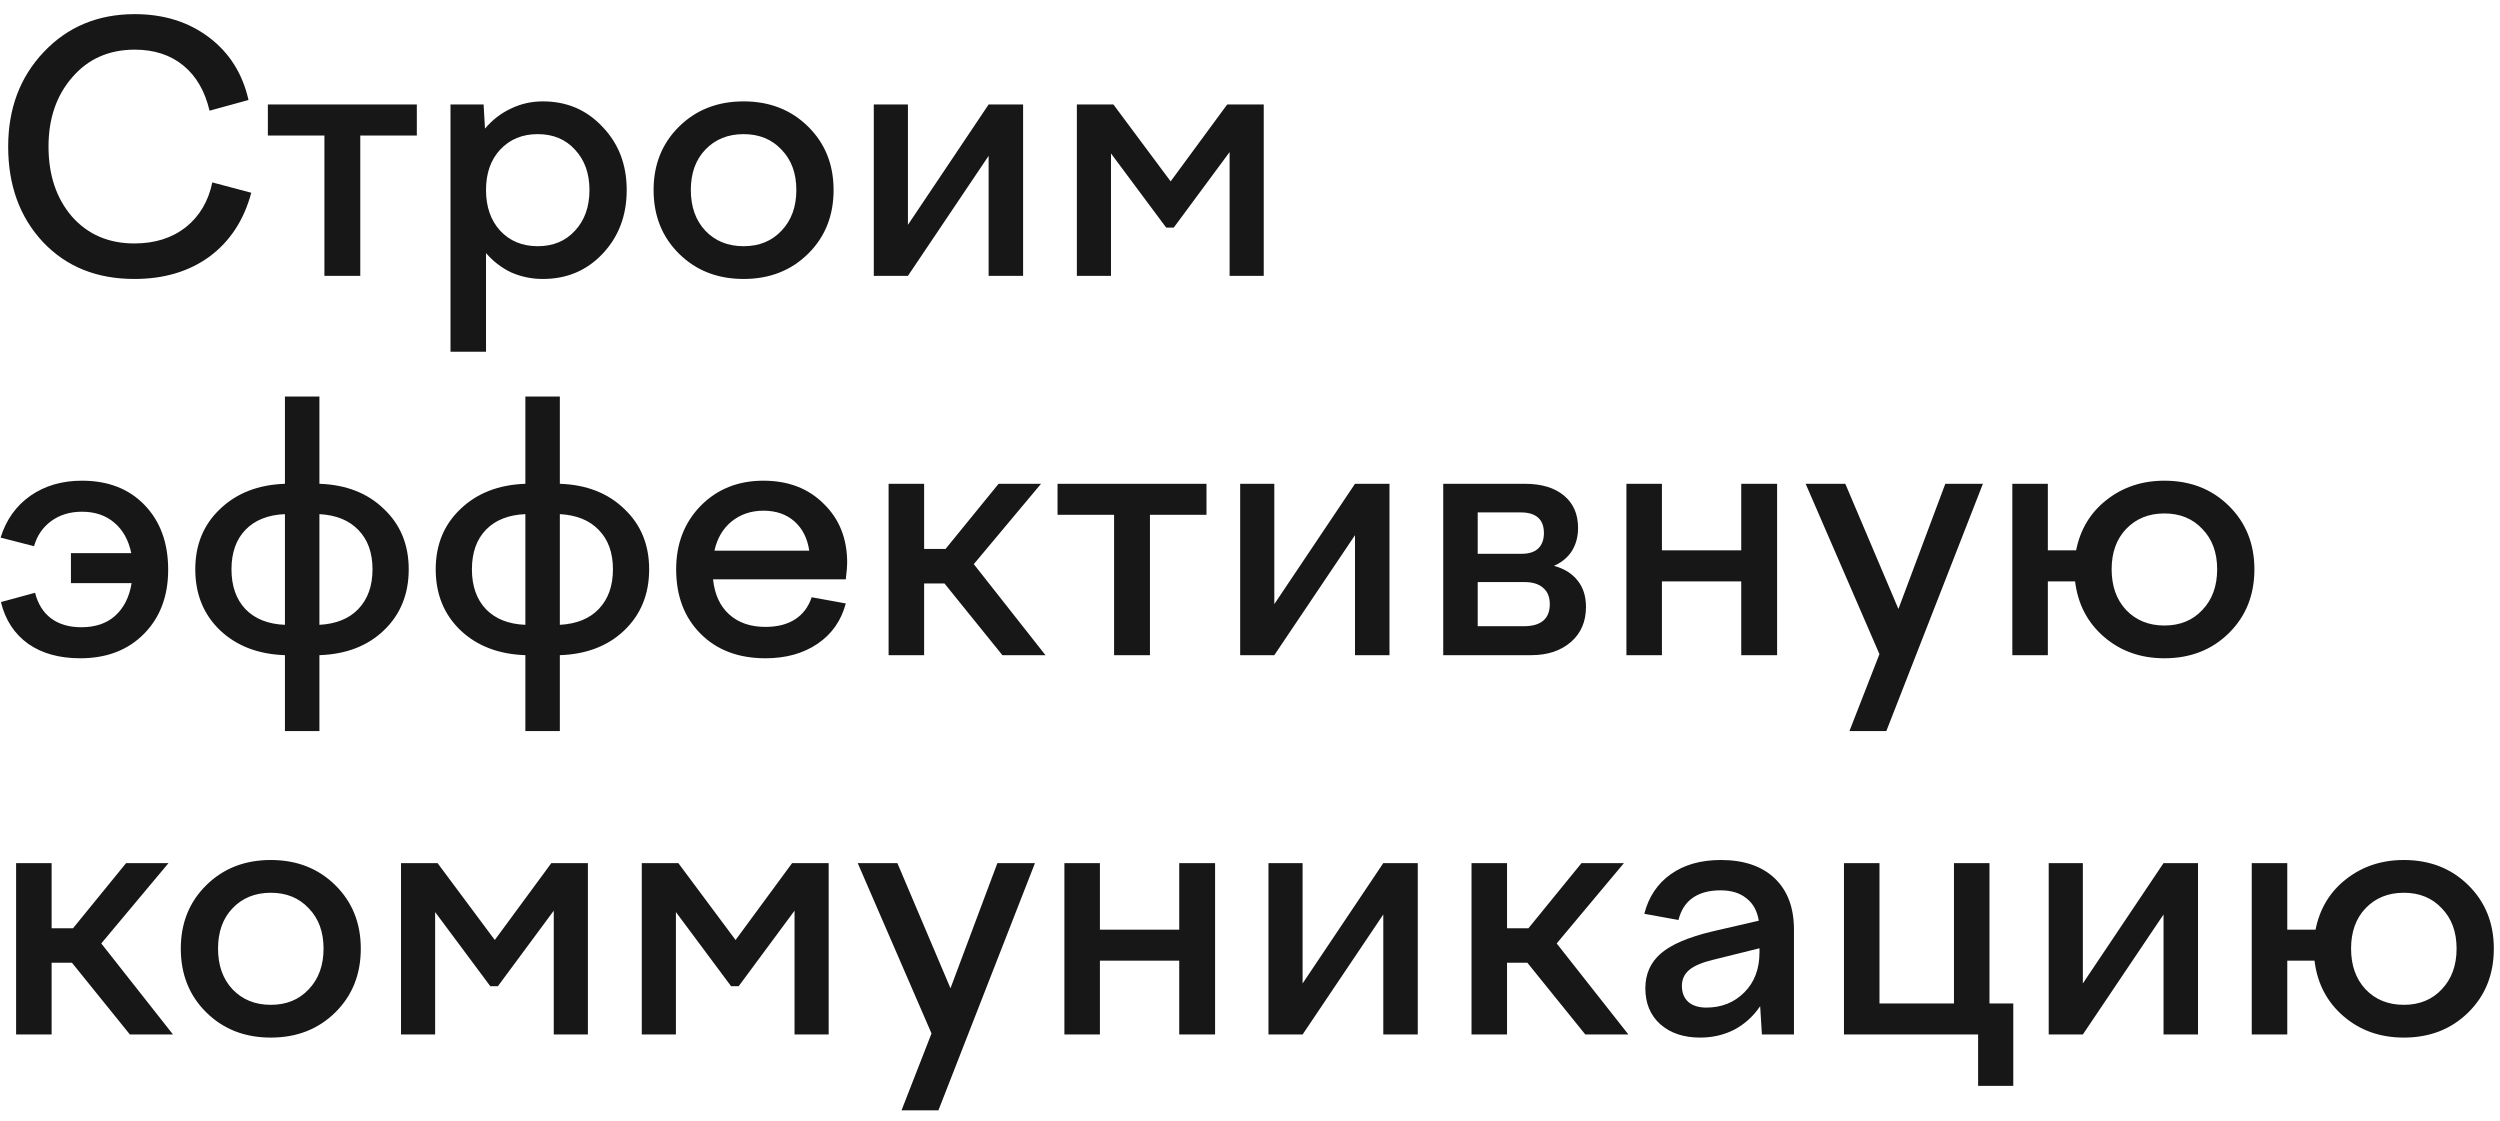 <?xml version="1.0" encoding="UTF-8"?> <svg xmlns="http://www.w3.org/2000/svg" width="145" height="65" viewBox="0 0 145 65" fill="none"><path d="M7.794 16.18C5.607 16.18 3.841 15.467 2.494 14.04C1.147 12.6 0.474 10.753 0.474 8.5C0.474 6.3 1.161 4.473 2.534 3.02C3.921 1.553 5.681 0.82 7.814 0.82C9.494 0.82 10.927 1.267 12.114 2.16C13.301 3.053 14.067 4.267 14.414 5.8L12.154 6.42C11.887 5.287 11.381 4.413 10.634 3.8C9.887 3.187 8.947 2.88 7.814 2.88C6.321 2.88 5.114 3.413 4.194 4.48C3.274 5.533 2.814 6.873 2.814 8.5C2.814 10.153 3.267 11.507 4.174 12.56C5.094 13.6 6.301 14.12 7.794 14.12C8.981 14.12 9.974 13.807 10.774 13.18C11.574 12.54 12.087 11.673 12.314 10.58L14.574 11.18C14.147 12.767 13.341 14 12.154 14.88C10.967 15.747 9.514 16.18 7.794 16.18ZM20.896 16H18.816V7.86H15.536V6.06H24.176V7.86H20.896V16ZM26.129 20.4V6.06H28.049L28.129 7.46C28.556 6.953 29.056 6.567 29.629 6.3C30.203 6.02 30.823 5.88 31.489 5.88C32.876 5.88 34.029 6.373 34.949 7.36C35.883 8.333 36.349 9.553 36.349 11.02C36.349 12.5 35.883 13.733 34.949 14.72C34.029 15.693 32.876 16.18 31.489 16.18C30.836 16.18 30.223 16.053 29.649 15.8C29.089 15.533 28.603 15.16 28.189 14.68V20.4H26.129ZM34.189 11.02C34.189 10.06 33.909 9.28 33.349 8.68C32.803 8.08 32.083 7.78 31.189 7.78C30.296 7.78 29.569 8.08 29.009 8.68C28.463 9.267 28.189 10.047 28.189 11.02C28.189 11.993 28.463 12.78 29.009 13.38C29.569 13.98 30.296 14.28 31.189 14.28C32.083 14.28 32.803 13.98 33.349 13.38C33.909 12.78 34.189 11.993 34.189 11.02ZM37.908 11.02C37.908 9.54 38.401 8.313 39.388 7.34C40.375 6.367 41.621 5.88 43.128 5.88C44.635 5.88 45.881 6.367 46.868 7.34C47.855 8.313 48.348 9.54 48.348 11.02C48.348 12.513 47.855 13.747 46.868 14.72C45.881 15.693 44.635 16.18 43.128 16.18C41.621 16.18 40.375 15.693 39.388 14.72C38.401 13.747 37.908 12.513 37.908 11.02ZM46.188 11.02C46.188 10.047 45.901 9.267 45.328 8.68C44.768 8.08 44.035 7.78 43.128 7.78C42.221 7.78 41.481 8.08 40.908 8.68C40.348 9.267 40.068 10.047 40.068 11.02C40.068 11.993 40.348 12.78 40.908 13.38C41.481 13.98 42.221 14.28 43.128 14.28C44.035 14.28 44.768 13.98 45.328 13.38C45.901 12.78 46.188 11.993 46.188 11.02ZM52.66 16H50.68V6.06H52.66V13.04L57.34 6.06H59.34V16H57.34V9.04L52.66 16ZM64.438 16H62.458V6.06H64.578L67.897 10.52L71.177 6.06H73.297V16H71.317V8.82L68.078 13.2H67.638L64.438 8.9V16ZM4.754 27.88C6.274 27.88 7.487 28.353 8.394 29.3C9.301 30.247 9.754 31.493 9.754 33.04C9.754 34.573 9.287 35.813 8.354 36.76C7.421 37.707 6.187 38.18 4.654 38.18C3.441 38.18 2.434 37.9 1.634 37.34C0.834 36.767 0.307 35.96 0.054 34.92L2.034 34.38C2.194 35.02 2.501 35.513 2.954 35.86C3.421 36.207 4.007 36.38 4.714 36.38C5.527 36.38 6.181 36.16 6.674 35.72C7.181 35.267 7.501 34.633 7.634 33.82H4.114V32.08H7.614C7.454 31.32 7.127 30.733 6.634 30.32C6.141 29.893 5.514 29.68 4.754 29.68C4.061 29.68 3.467 29.86 2.974 30.22C2.481 30.58 2.147 31.067 1.974 31.68L0.034 31.18C0.354 30.153 0.927 29.347 1.754 28.76C2.594 28.173 3.594 27.88 4.754 27.88ZM18.526 42.4H16.526V38C14.979 37.947 13.726 37.467 12.766 36.56C11.806 35.64 11.326 34.46 11.326 33.02C11.326 31.593 11.806 30.427 12.766 29.52C13.726 28.6 14.979 28.113 16.526 28.06V23H18.526V28.06C20.073 28.113 21.319 28.6 22.266 29.52C23.226 30.427 23.706 31.593 23.706 33.02C23.706 34.46 23.226 35.64 22.266 36.56C21.319 37.467 20.073 37.947 18.526 38V42.4ZM13.426 33.02C13.426 33.993 13.699 34.767 14.246 35.34C14.793 35.9 15.553 36.2 16.526 36.24V29.82C15.553 29.86 14.793 30.16 14.246 30.72C13.699 31.28 13.426 32.047 13.426 33.02ZM21.606 33.02C21.606 32.06 21.333 31.3 20.786 30.74C20.253 30.18 19.499 29.873 18.526 29.82V36.24C19.499 36.187 20.253 35.88 20.786 35.32C21.333 34.747 21.606 33.98 21.606 33.02ZM32.471 42.4H30.471V38C28.924 37.947 27.671 37.467 26.711 36.56C25.751 35.64 25.271 34.46 25.271 33.02C25.271 31.593 25.751 30.427 26.711 29.52C27.671 28.6 28.924 28.113 30.471 28.06V23H32.471V28.06C34.018 28.113 35.264 28.6 36.211 29.52C37.171 30.427 37.651 31.593 37.651 33.02C37.651 34.46 37.171 35.64 36.211 36.56C35.264 37.467 34.018 37.947 32.471 38V42.4ZM27.371 33.02C27.371 33.993 27.645 34.767 28.191 35.34C28.738 35.9 29.498 36.2 30.471 36.24V29.82C29.498 29.86 28.738 30.16 28.191 30.72C27.645 31.28 27.371 32.047 27.371 33.02ZM35.551 33.02C35.551 32.06 35.278 31.3 34.731 30.74C34.198 30.18 33.444 29.873 32.471 29.82V36.24C33.444 36.187 34.198 35.88 34.731 35.32C35.278 34.747 35.551 33.98 35.551 33.02ZM44.397 38.18C42.837 38.18 41.583 37.707 40.636 36.76C39.69 35.813 39.217 34.567 39.217 33.02C39.217 31.54 39.69 30.313 40.636 29.34C41.596 28.367 42.81 27.88 44.276 27.88C45.717 27.88 46.883 28.327 47.776 29.22C48.683 30.1 49.136 31.24 49.136 32.64C49.136 32.747 49.13 32.873 49.117 33.02C49.103 33.167 49.083 33.36 49.056 33.6H41.356C41.45 34.48 41.763 35.16 42.297 35.64C42.83 36.12 43.53 36.36 44.397 36.36C45.09 36.36 45.663 36.213 46.117 35.92C46.57 35.627 46.89 35.2 47.077 34.64L49.056 35C48.79 36 48.243 36.78 47.416 37.34C46.59 37.9 45.583 38.18 44.397 38.18ZM44.276 29.62C43.57 29.62 42.956 29.827 42.437 30.24C41.93 30.653 41.596 31.22 41.437 31.94H46.937C46.83 31.22 46.543 30.653 46.077 30.24C45.61 29.827 45.01 29.62 44.276 29.62ZM51.539 38V28.06H53.599V31.84H54.84L57.919 28.06H60.38L56.48 32.72L60.639 38H58.139L54.779 33.84H53.599V38H51.539ZM66.697 38H64.617V29.86H61.337V28.06H69.977V29.86H66.697V38ZM73.91 38H71.93V28.06H73.91V35.04L78.59 28.06H80.59V38H78.59V31.04L73.91 38ZM88.808 38H83.707V28.06H88.448C89.407 28.06 90.161 28.287 90.707 28.74C91.254 29.193 91.528 29.82 91.528 30.62C91.528 31.127 91.407 31.573 91.168 31.96C90.927 32.333 90.581 32.62 90.127 32.82C90.728 32.98 91.188 33.267 91.507 33.68C91.828 34.08 91.987 34.587 91.987 35.2C91.987 36.053 91.694 36.733 91.108 37.24C90.521 37.747 89.754 38 88.808 38ZM89.547 30.92C89.547 30.52 89.434 30.22 89.207 30.02C88.981 29.82 88.647 29.72 88.207 29.72H85.707V32.12H88.248C88.674 32.12 88.994 32.02 89.207 31.82C89.434 31.607 89.547 31.307 89.547 30.92ZM85.707 36.32H88.388C88.881 36.32 89.254 36.213 89.507 36C89.761 35.787 89.888 35.467 89.888 35.04C89.888 34.627 89.761 34.313 89.507 34.1C89.254 33.873 88.894 33.76 88.427 33.76H85.707V36.32ZM96.392 38H94.332V28.06H96.392V31.92H100.992V28.06H103.072V38H100.992V33.72H96.392V38ZM109.008 37.94L104.728 28.06H107.028L110.108 35.32L112.828 28.06H115.008L109.408 42.4H107.268L109.008 37.94ZM118.775 38H116.715V28.06H118.775V31.92H120.415C120.655 30.707 121.242 29.733 122.175 29C123.122 28.253 124.242 27.88 125.535 27.88C127.042 27.88 128.289 28.367 129.275 29.34C130.262 30.313 130.755 31.54 130.755 33.02C130.755 34.513 130.262 35.747 129.275 36.72C128.289 37.693 127.042 38.18 125.535 38.18C124.162 38.18 122.995 37.767 122.035 36.94C121.075 36.113 120.515 35.04 120.355 33.72H118.775V38ZM128.595 33.02C128.595 32.047 128.309 31.267 127.735 30.68C127.175 30.08 126.442 29.78 125.535 29.78C124.629 29.78 123.889 30.08 123.315 30.68C122.755 31.267 122.475 32.047 122.475 33.02C122.475 33.993 122.755 34.78 123.315 35.38C123.889 35.98 124.629 36.28 125.535 36.28C126.442 36.28 127.175 35.98 127.735 35.38C128.309 34.78 128.595 33.993 128.595 33.02ZM0.934 60V50.06H2.994V53.84H4.234L7.314 50.06H9.774L5.874 54.72L10.034 60H7.534L4.174 55.84H2.994V60H0.934ZM10.486 55.02C10.486 53.54 10.979 52.313 11.966 51.34C12.953 50.367 14.199 49.88 15.706 49.88C17.213 49.88 18.459 50.367 19.446 51.34C20.433 52.313 20.926 53.54 20.926 55.02C20.926 56.513 20.433 57.747 19.446 58.72C18.459 59.693 17.213 60.18 15.706 60.18C14.199 60.18 12.953 59.693 11.966 58.72C10.979 57.747 10.486 56.513 10.486 55.02ZM18.766 55.02C18.766 54.047 18.479 53.267 17.906 52.68C17.346 52.08 16.613 51.78 15.706 51.78C14.799 51.78 14.059 52.08 13.486 52.68C12.926 53.267 12.646 54.047 12.646 55.02C12.646 55.993 12.926 56.78 13.486 57.38C14.059 57.98 14.799 58.28 15.706 58.28C16.613 58.28 17.346 57.98 17.906 57.38C18.479 56.78 18.766 55.993 18.766 55.02ZM25.238 60H23.258V50.06H25.378L28.698 54.52L31.978 50.06H34.098V60H32.118V52.82L28.878 57.2H28.438L25.238 52.9V60ZM39.203 60H37.223V50.06H39.343L42.663 54.52L45.943 50.06H48.063V60H46.083V52.82L42.843 57.2H42.403L39.203 52.9V60ZM54.028 59.94L49.748 50.06H52.048L55.128 57.32L57.848 50.06H60.028L54.428 64.4H52.288L54.028 59.94ZM63.795 60H61.735V50.06H63.795V53.92H68.395V50.06H70.475V60H68.395V55.72H63.795V60ZM75.551 60H73.571V50.06H75.551V57.04L80.231 50.06H82.231V60H80.231V53.04L75.551 60ZM85.348 60V50.06H87.408V53.84H88.648L91.728 50.06H94.188L90.288 54.72L94.448 60H91.948L88.588 55.84H87.408V60H85.348ZM104.05 60H102.19L102.09 58.36C101.69 58.947 101.19 59.4 100.59 59.72C99.99 60.027 99.33 60.18 98.61 60.18C97.65 60.18 96.876 59.92 96.29 59.4C95.716 58.88 95.43 58.187 95.43 57.32C95.43 56.493 95.73 55.82 96.33 55.3C96.93 54.78 97.93 54.353 99.33 54.02L102.01 53.4C101.916 52.827 101.676 52.393 101.29 52.1C100.916 51.793 100.416 51.64 99.79 51.64C99.123 51.64 98.583 51.787 98.17 52.08C97.77 52.36 97.496 52.787 97.35 53.36L95.37 53C95.623 52.013 96.136 51.247 96.91 50.7C97.683 50.153 98.65 49.88 99.81 49.88C101.143 49.88 102.183 50.233 102.93 50.94C103.676 51.647 104.05 52.64 104.05 53.92V60ZM97.55 57.18C97.55 57.58 97.677 57.893 97.93 58.12C98.183 58.333 98.53 58.44 98.97 58.44C99.85 58.44 100.583 58.147 101.17 57.56C101.756 56.973 102.05 56.2 102.05 55.24V55L99.39 55.66C98.723 55.82 98.25 56.02 97.97 56.26C97.69 56.5 97.55 56.807 97.55 57.18ZM114.73 60H106.95V50.06H109.01V58.2H113.33V50.06H115.39V58.2H116.77V62.98H114.73V60ZM120.805 60H118.825V50.06H120.805V57.04L125.485 50.06H127.485V60H125.485V53.04L120.805 60ZM132.662 60H130.602V50.06H132.662V53.92H134.302C134.542 52.707 135.129 51.733 136.062 51C137.009 50.253 138.129 49.88 139.422 49.88C140.929 49.88 142.175 50.367 143.162 51.34C144.149 52.313 144.642 53.54 144.642 55.02C144.642 56.513 144.149 57.747 143.162 58.72C142.175 59.693 140.929 60.18 139.422 60.18C138.049 60.18 136.882 59.767 135.922 58.94C134.962 58.113 134.402 57.04 134.242 55.72H132.662V60ZM142.482 55.02C142.482 54.047 142.195 53.267 141.622 52.68C141.062 52.08 140.329 51.78 139.422 51.78C138.515 51.78 137.775 52.08 137.202 52.68C136.642 53.267 136.362 54.047 136.362 55.02C136.362 55.993 136.642 56.78 137.202 57.38C137.775 57.98 138.515 58.28 139.422 58.28C140.329 58.28 141.062 57.98 141.622 57.38C142.195 56.78 142.482 55.993 142.482 55.02Z" fill="#171717"></path></svg> 